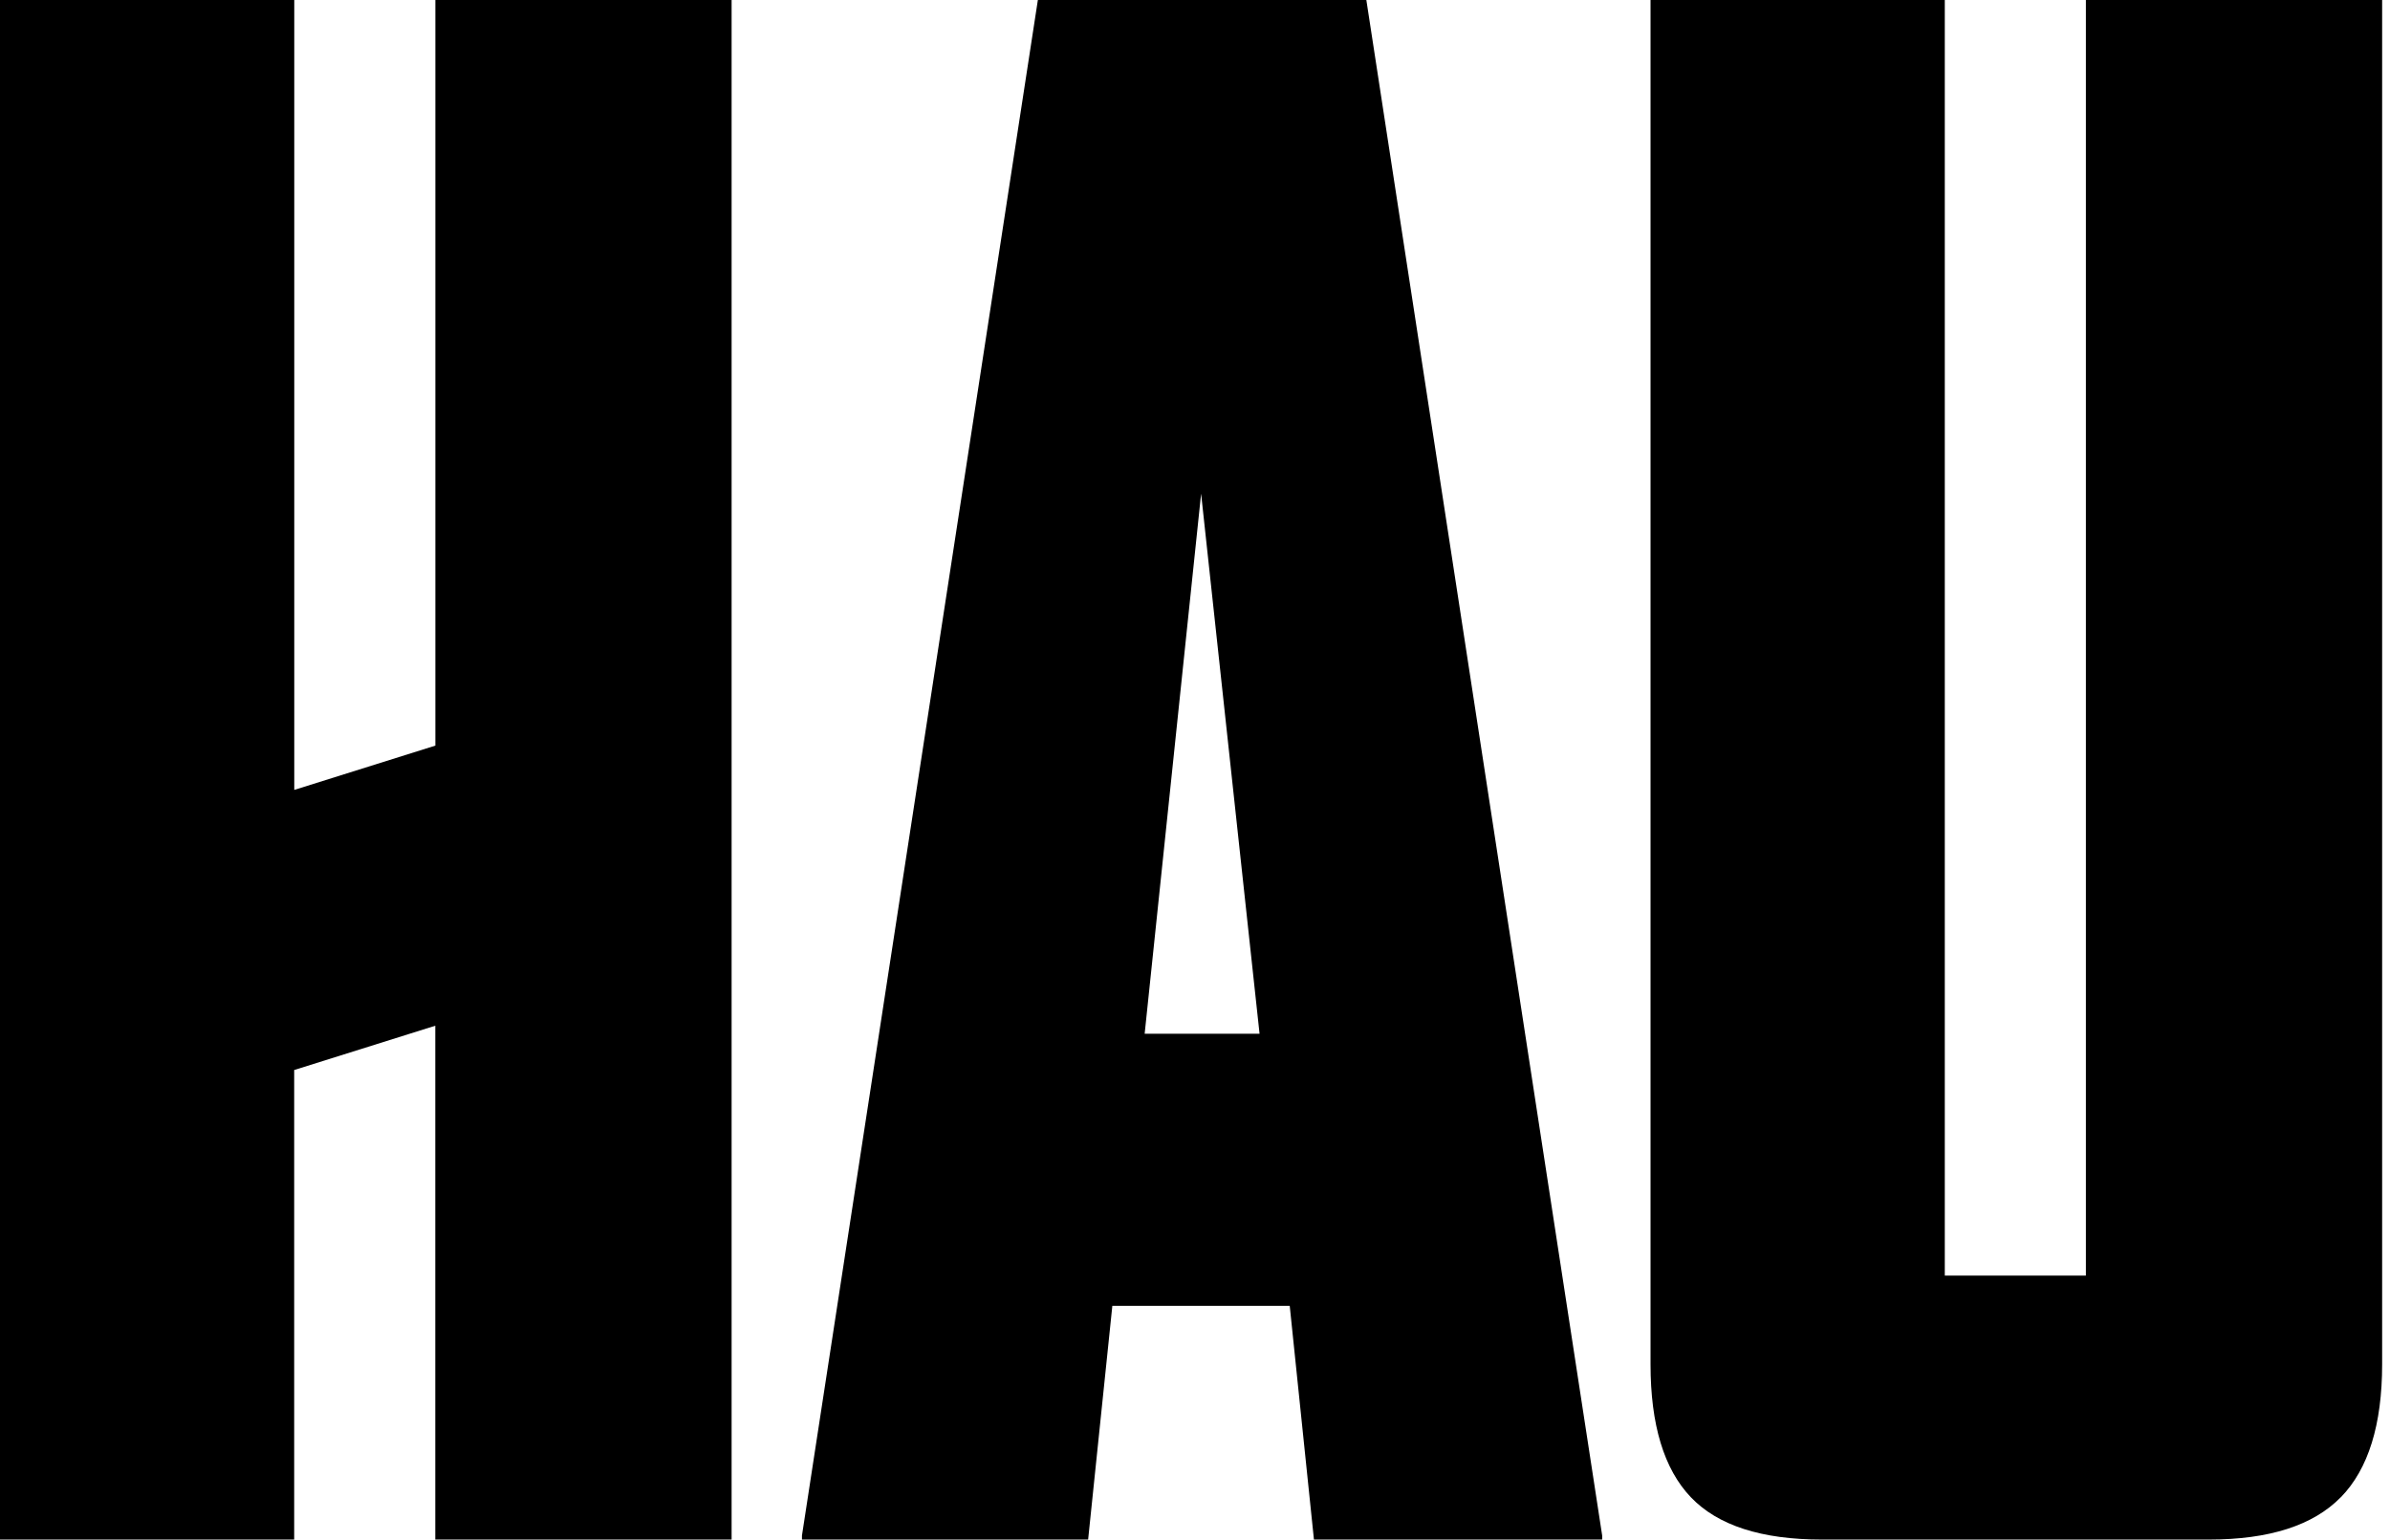 <?xml version="1.0" encoding="UTF-8" standalone="no"?>
<!DOCTYPE svg PUBLIC "-//W3C//DTD SVG 1.1//EN" "http://www.w3.org/Graphics/SVG/1.1/DTD/svg11.dtd">
<svg width="100%" height="100%" viewBox="0 0 301 194" version="1.1" xmlns="http://www.w3.org/2000/svg" xmlns:xlink="http://www.w3.org/1999/xlink" xml:space="preserve" xmlns:serif="http://www.serif.com/" style="fill-rule:evenodd;clip-rule:evenodd;stroke-linejoin:round;stroke-miterlimit:2;">
    <path d="M54.82,193.91L54.82,129.19L37.05,134.77L37.05,193.91L0,193.91L0,0L37.06,0L37.06,99.49L54.83,93.91L54.83,0L92.14,0L92.14,193.91L54.82,193.91ZM165.48,193.91L162.43,164.47L140.09,164.47L137.04,193.91L101,193.91L101,193.4L130.71,0L172.08,0L201.78,193.4L201.78,193.91L165.48,193.91ZM151.27,62.18L144.16,130.2L158.63,130.2L151.27,62.18ZM294.8,188.58C291.33,192.13 285.79,193.91 278.18,193.91L229.45,193.91C221.84,193.91 216.34,192.13 212.95,188.58C209.56,185.03 207.87,179.44 207.87,171.83L207.87,0L244.93,0L244.93,160.66L262.7,160.66L262.7,0L300.01,0L300.01,171.83C300.01,179.44 298.27,185.03 294.81,188.58L294.8,188.58Z" style="fill-rule:nonzero;"/>
</svg>
